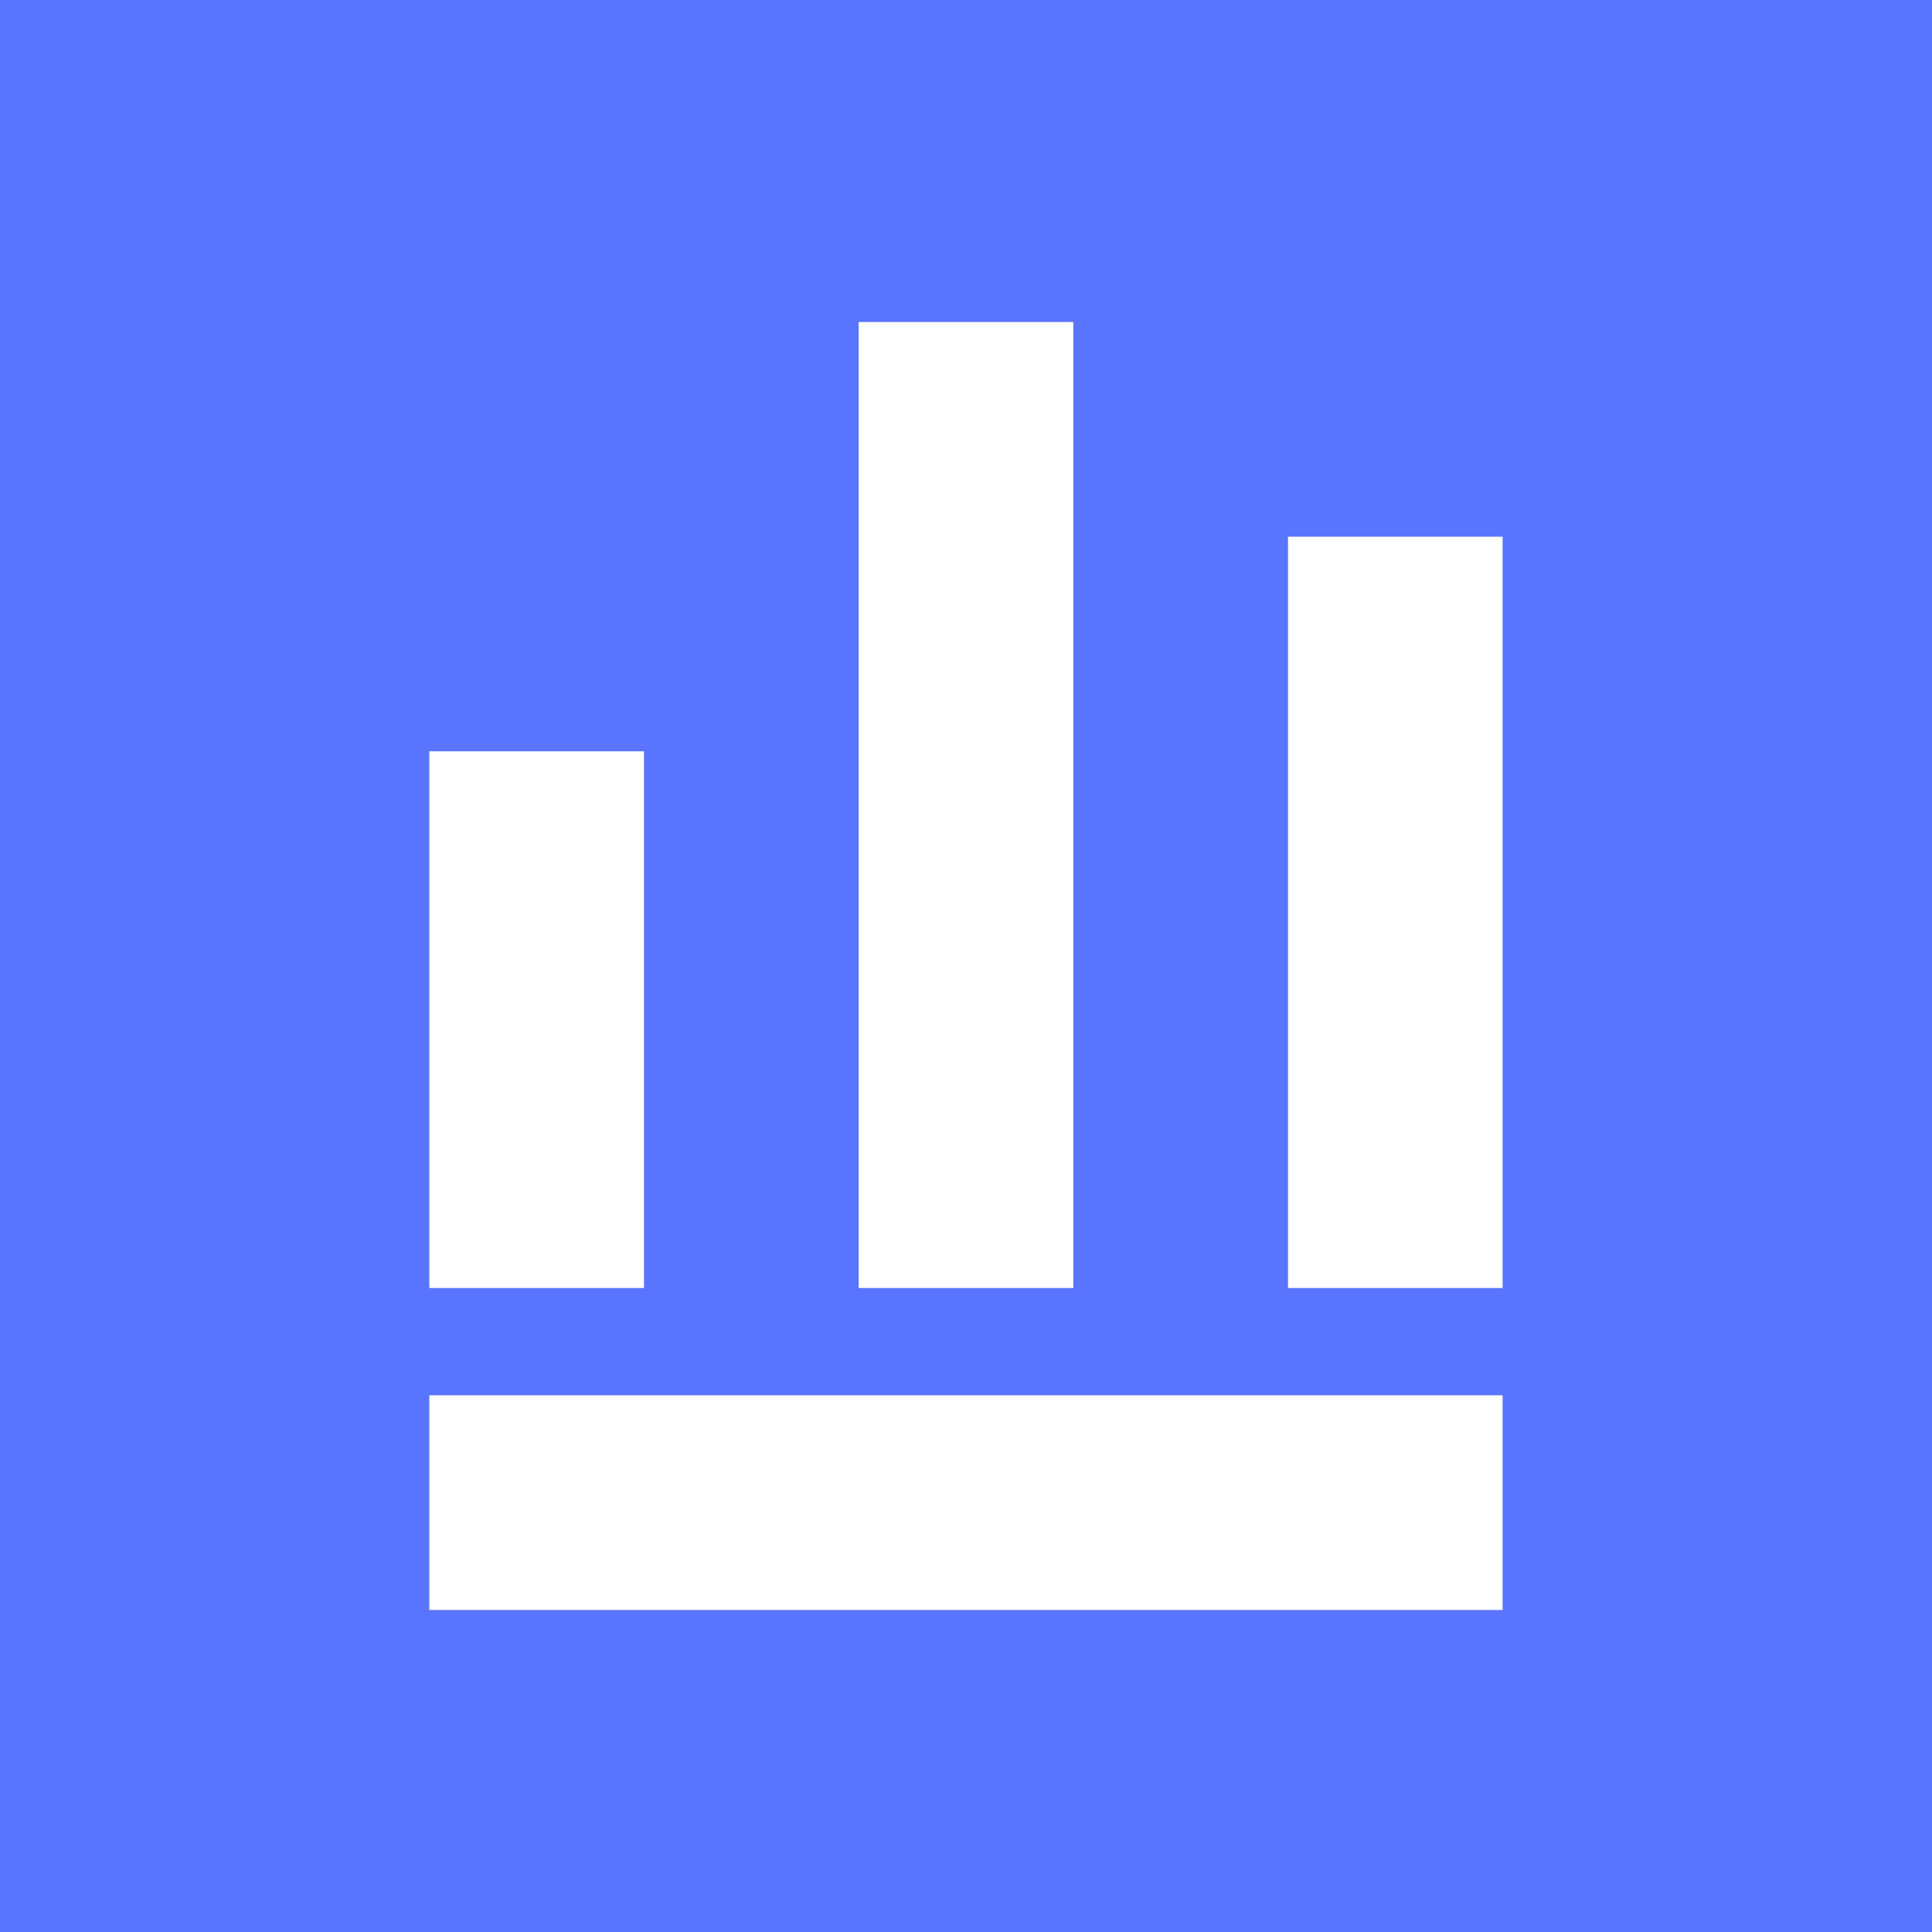 <?xml version="1.0" encoding="UTF-8"?> <svg xmlns="http://www.w3.org/2000/svg" width="24" height="24" viewBox="0 0 24 24" fill="none"><rect x="0" y="0" width="24" height="24" fill="#333333" stroke="none"/> <g clip-path="url(#clip0_390_3742)"> <path d="M24 0H0V24H24V0Z" fill="#5974FF"></path> <path fill-rule="evenodd" clip-rule="evenodd" d="M13.333 16H10.666V4H13.333V16ZM5.333 9.333H8V16H5.333V9.333ZM18.666 20V17.333H5.333V20H18.666ZM16 6.667H18.666V16H16V6.667Z" fill="white"></path> </g> <defs> <clipPath id="clip0_390_3742"> <rect width="24" height="24" fill="white"></rect> </clipPath> </defs> </svg> 